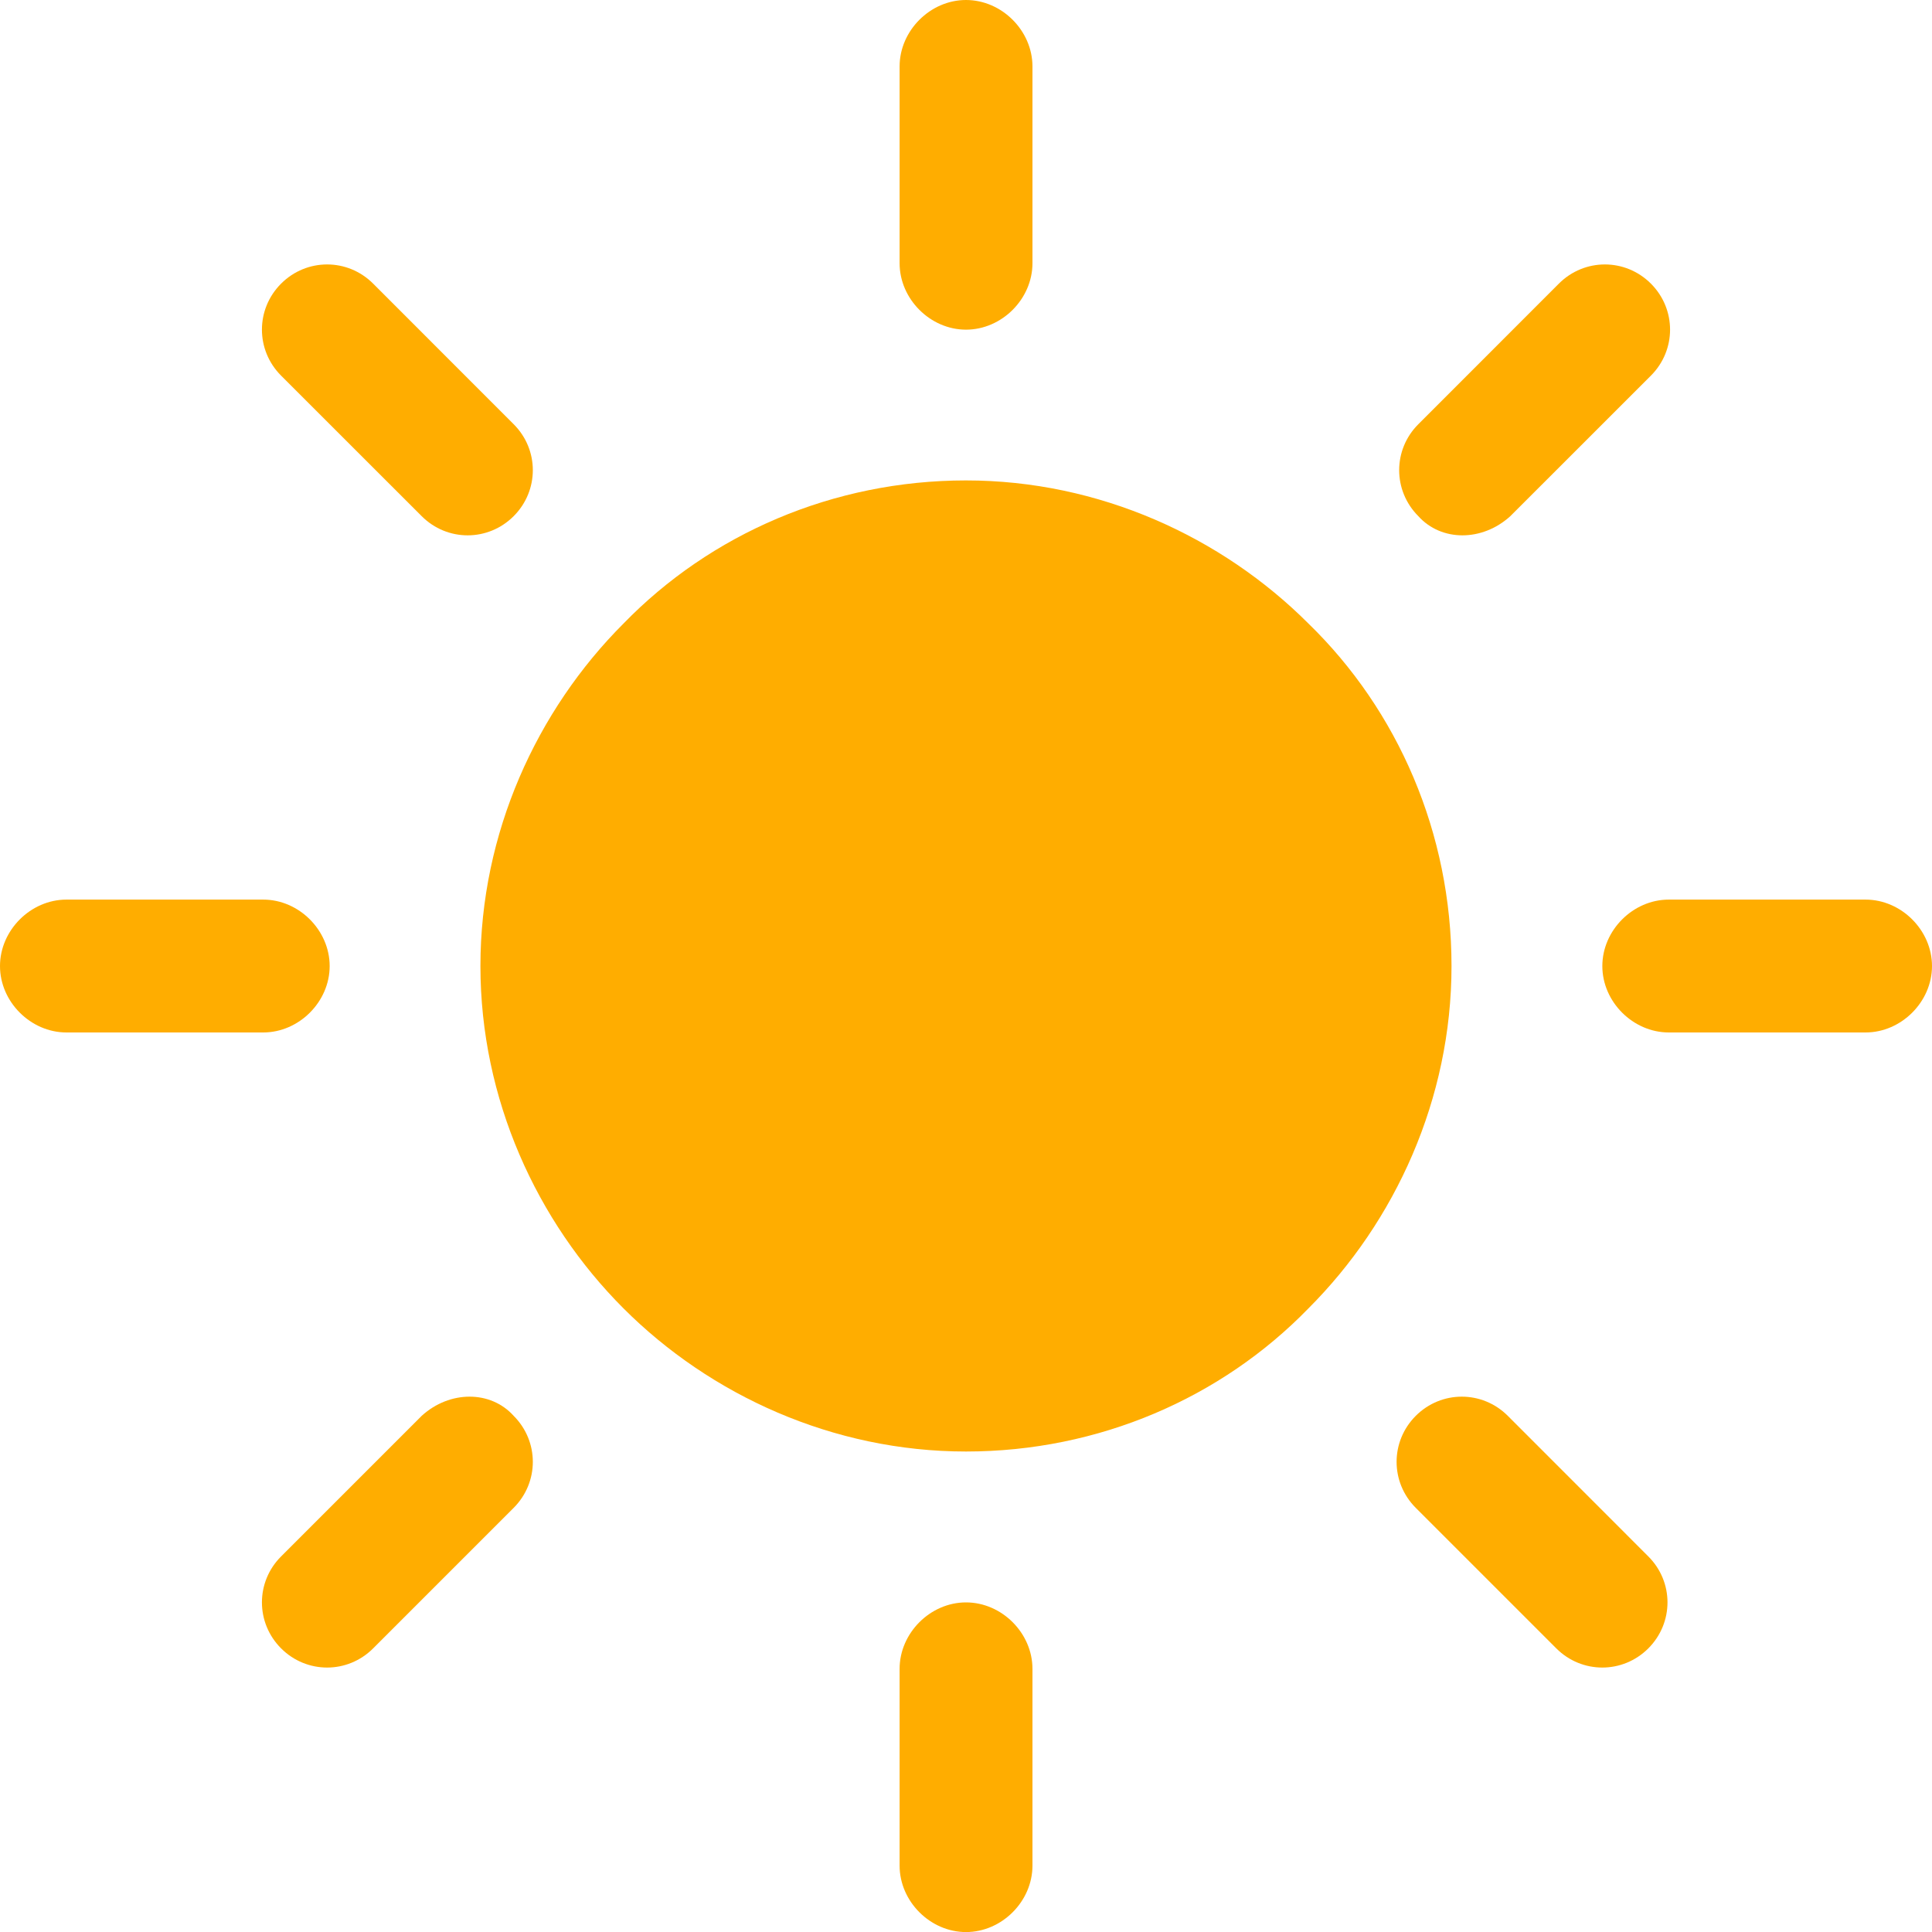 <?xml version="1.0" encoding="UTF-8"?> <svg xmlns="http://www.w3.org/2000/svg" width="30" height="30" viewBox="0 0 30 30" fill="none"> <path d="M20.317 9.682C18.968 8.333 17.063 7.46 15 7.46C12.936 7.46 11.031 8.293 9.682 9.682C8.333 11.031 7.46 12.936 7.46 15C7.46 17.063 8.333 18.968 9.682 20.317C11.031 21.666 12.936 22.539 15 22.539C17.063 22.539 18.968 21.706 20.317 20.317C21.666 18.968 22.539 17.063 22.539 15C22.539 12.936 21.706 11.031 20.317 9.682Z" fill="#FFAD00"></path> <path d="M15 5.119C15.556 5.119 16.032 4.643 16.032 4.087V1.032C16.032 0.476 15.556 0 15 0C14.445 0 13.969 0.476 13.969 1.032V4.087C13.969 4.643 14.445 5.119 15 5.119Z" fill="#FFAD00"></path> <path d="M23.452 8.015L25.635 5.833C26.032 5.436 26.032 4.801 25.635 4.404C25.238 4.007 24.603 4.007 24.206 4.404L22.024 6.587C21.627 6.983 21.627 7.618 22.024 8.015C22.381 8.412 23.016 8.412 23.452 8.015Z" fill="#FFAD00"></path> <path d="M28.968 13.969H25.913C25.357 13.969 24.881 14.445 24.881 15.001C24.881 15.556 25.357 16.032 25.913 16.032H28.968C29.524 16.032 30 15.556 30 15.001C30 14.445 29.524 13.969 28.968 13.969Z" fill="#FFAD00"></path> <path d="M23.413 21.985C23.016 21.588 22.381 21.588 21.984 21.985C21.587 22.382 21.587 23.017 21.984 23.414L24.166 25.596C24.563 25.993 25.198 25.993 25.595 25.596C25.992 25.199 25.992 24.564 25.595 24.168L23.413 21.985Z" fill="#FFAD00"></path> <path d="M15 24.882C14.445 24.882 13.969 25.358 13.969 25.914V28.969C13.969 29.525 14.445 30.001 15 30.001C15.556 30.001 16.032 29.525 16.032 28.969V25.914C16.032 25.358 15.556 24.882 15 24.882Z" fill="#FFAD00"></path> <path d="M6.548 21.985L4.365 24.168C3.968 24.564 3.968 25.199 4.365 25.596C4.762 25.993 5.397 25.993 5.794 25.596L7.976 23.414C8.373 23.017 8.373 22.382 7.976 21.985C7.619 21.588 6.984 21.588 6.548 21.985Z" fill="#FFAD00"></path> <path d="M5.119 15.001C5.119 14.445 4.643 13.969 4.087 13.969H1.032C0.476 13.969 0 14.445 0 15.001C0 15.556 0.476 16.032 1.032 16.032H4.087C4.643 16.032 5.119 15.556 5.119 15.001Z" fill="#FFAD00"></path> <path d="M6.548 8.015C6.944 8.412 7.579 8.412 7.976 8.015C8.373 7.618 8.373 6.983 7.976 6.587L5.794 4.404C5.397 4.007 4.762 4.007 4.365 4.404C3.968 4.801 3.968 5.436 4.365 5.833L6.548 8.015Z" fill="#FFAD00"></path> </svg> 